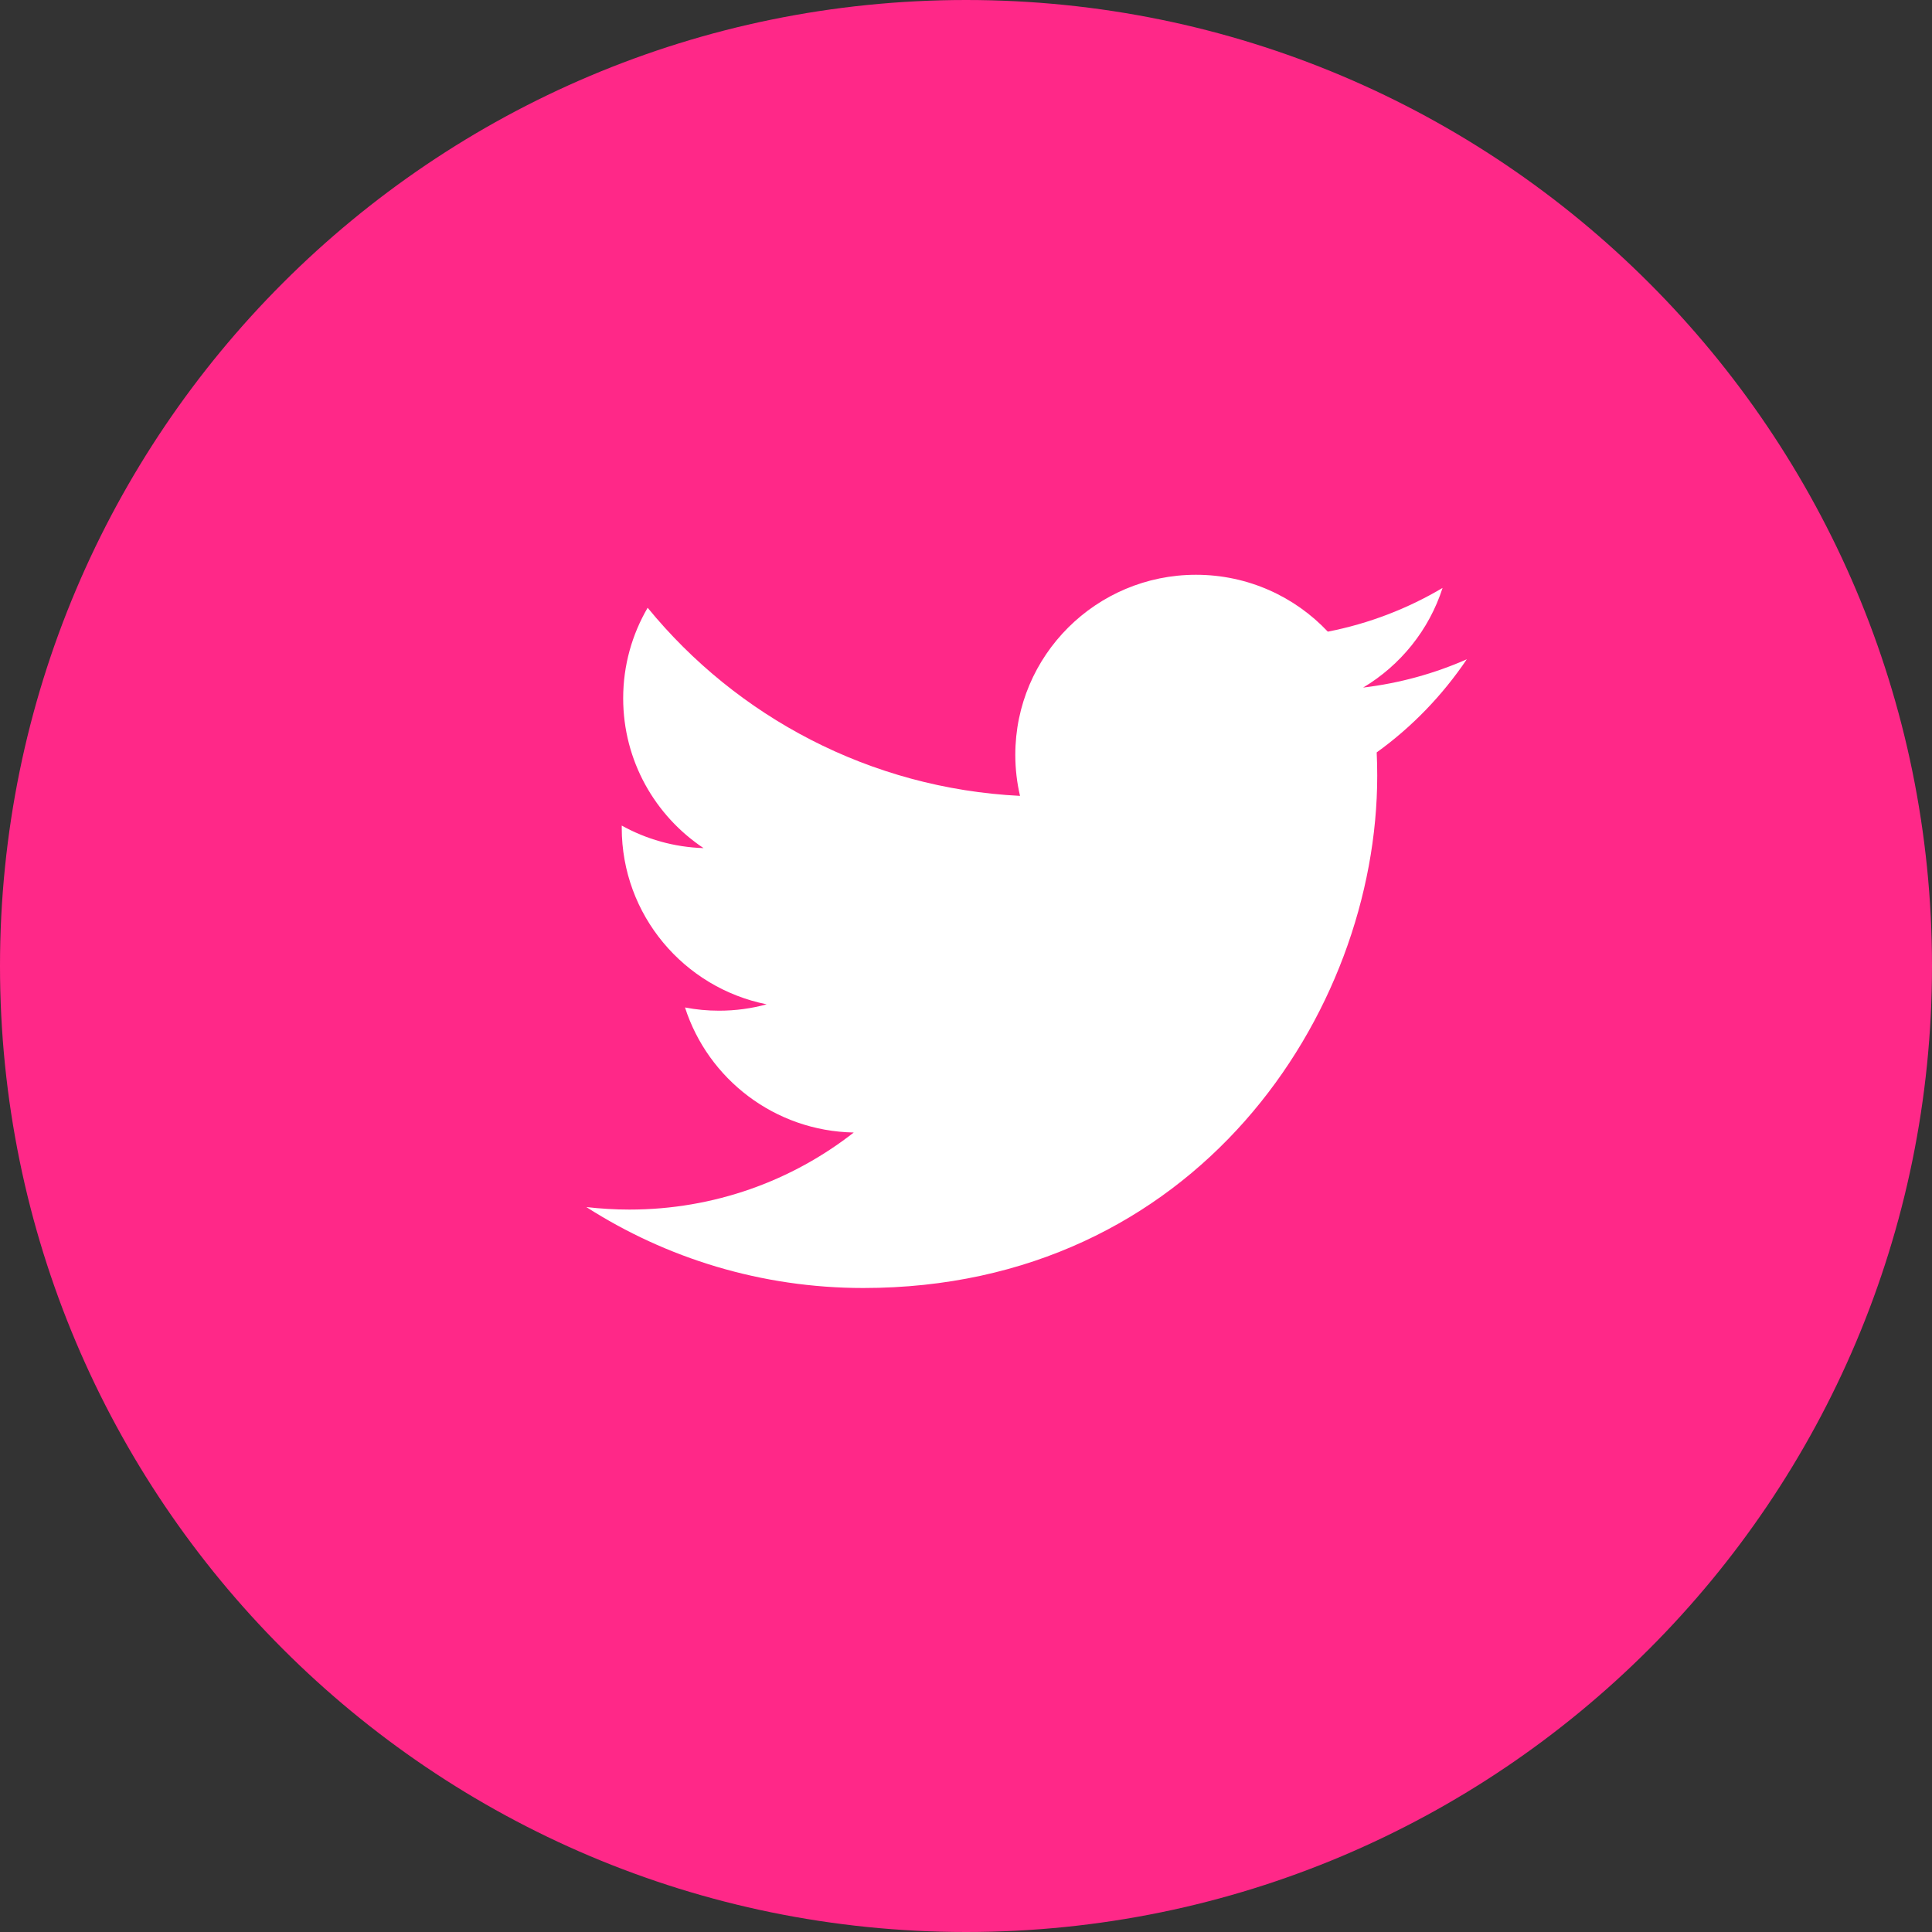 <svg xmlns="http://www.w3.org/2000/svg" viewBox="0 0 54 54"><rect x="0" y="0" width="54" height="54" fill="#333333" stroke="none"/><g fill="none" fill-rule="evenodd"><path fill="#FF2888" d="M54 27c0 14.912-12.088 27-26.998 27C12.086 54 0 41.912 0 27S12.086 0 27.002 0C41.912 0 54 12.088 54 27"/><path fill="#FFF" d="M41 18.426c-.906.4-1.88.67-2.9.792 1.043-.623 1.843-1.61 2.22-2.785-.976.578-2.056.997-3.207 1.222-.92-.978-2.233-1.59-3.685-1.59-2.788 0-5.05 2.254-5.05 5.033 0 .394.046.78.132 1.147-4.197-.21-7.918-2.214-10.408-5.258-.434.743-.684 1.608-.684 2.53 0 1.746.892 3.286 2.247 4.188-.828-.026-1.606-.252-2.287-.63v.064c0 2.437 1.74 4.47 4.05 4.932-.424.117-.87.178-1.33.178-.327 0-.643-.03-.952-.09.643 2 2.508 3.454 4.717 3.495-1.726 1.35-3.904 2.154-6.27 2.154-.407 0-.81-.025-1.204-.07C18.62 35.165 21.275 36 24.13 36c9.285 0 14.364-7.67 14.364-14.32 0-.217-.005-.435-.015-.65.986-.71 1.84-1.596 2.52-2.605"/></g></svg>